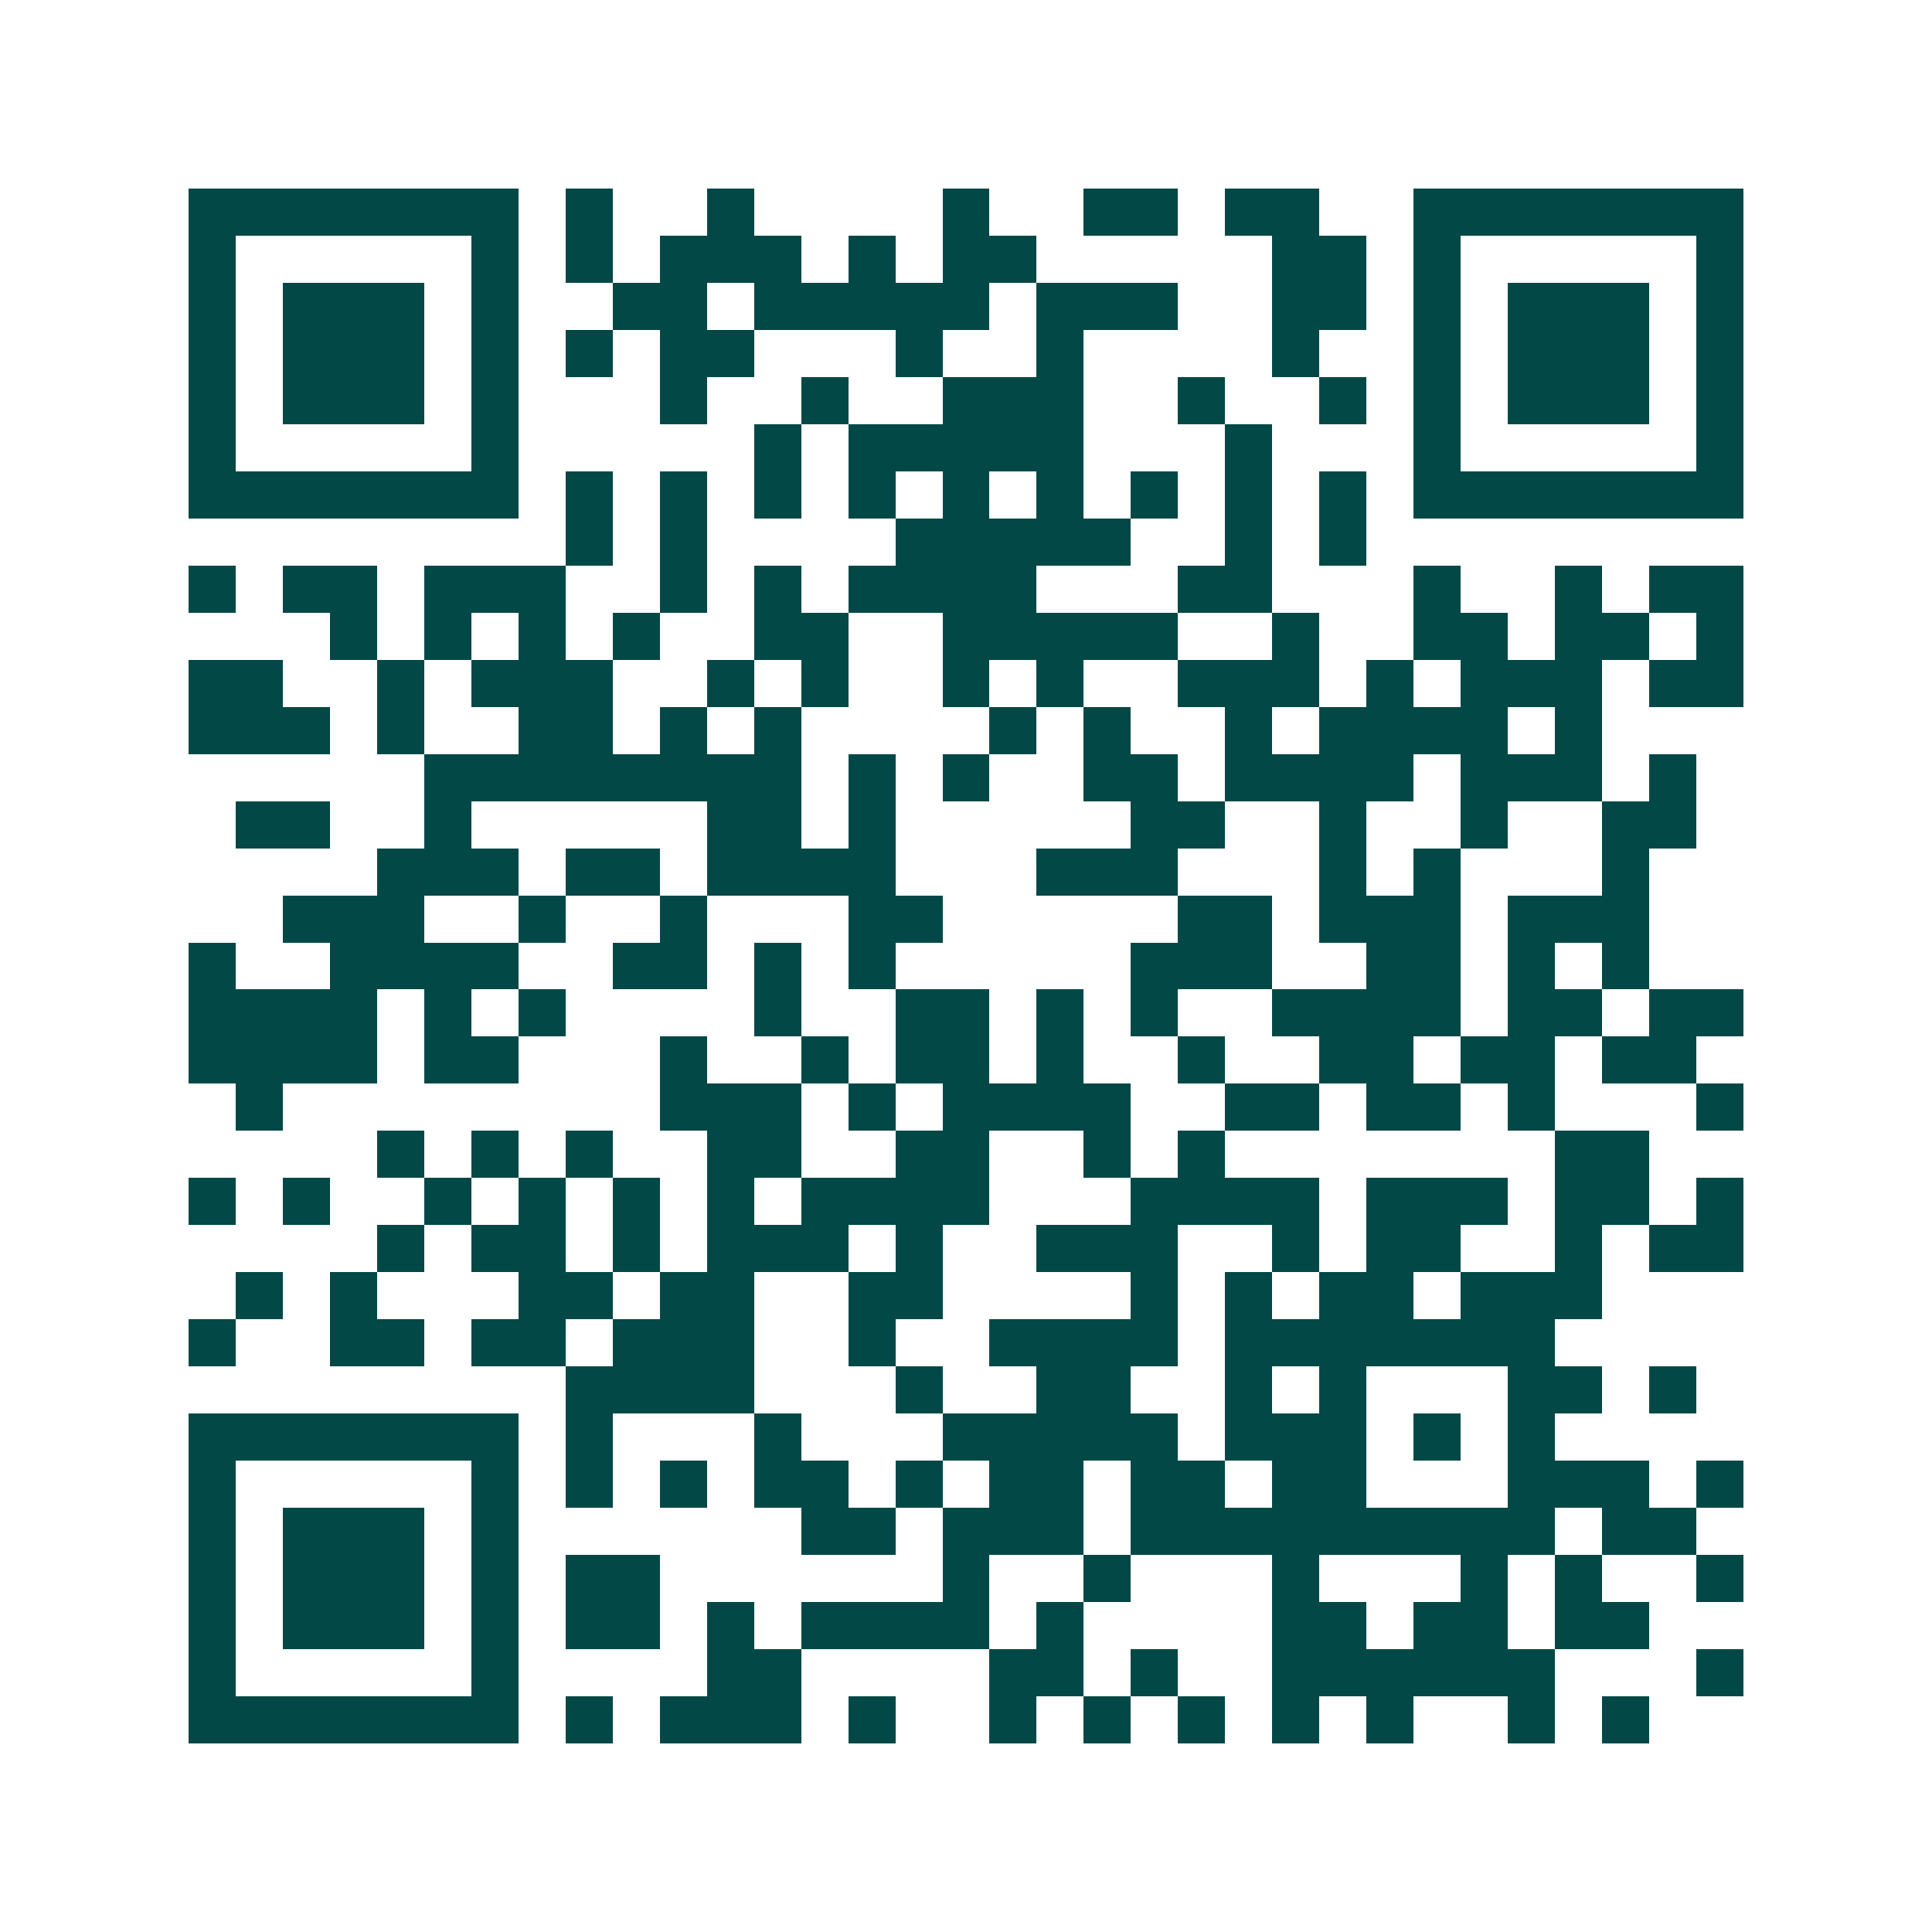 <svg xmlns="http://www.w3.org/2000/svg" width="200" height="200" viewBox="0 0 41 41" shape-rendering="crispEdges"><path fill="#ffffff" d="M0 0h41v41H0z"/><path stroke="#014847" d="M4 4.5h7m1 0h1m2 0h1m4 0h1m2 0h2m1 0h2m2 0h7M4 5.5h1m5 0h1m1 0h1m1 0h3m1 0h1m1 0h2m5 0h2m1 0h1m5 0h1M4 6.5h1m1 0h3m1 0h1m2 0h2m1 0h5m1 0h3m2 0h2m1 0h1m1 0h3m1 0h1M4 7.5h1m1 0h3m1 0h1m1 0h1m1 0h2m3 0h1m2 0h1m4 0h1m2 0h1m1 0h3m1 0h1M4 8.5h1m1 0h3m1 0h1m3 0h1m2 0h1m2 0h3m2 0h1m2 0h1m1 0h1m1 0h3m1 0h1M4 9.5h1m5 0h1m5 0h1m1 0h5m3 0h1m3 0h1m5 0h1M4 10.5h7m1 0h1m1 0h1m1 0h1m1 0h1m1 0h1m1 0h1m1 0h1m1 0h1m1 0h1m1 0h7M12 11.5h1m1 0h1m4 0h5m2 0h1m1 0h1M4 12.5h1m1 0h2m1 0h3m2 0h1m1 0h1m1 0h4m3 0h2m3 0h1m2 0h1m1 0h2M7 13.5h1m1 0h1m1 0h1m1 0h1m2 0h2m2 0h5m2 0h1m2 0h2m1 0h2m1 0h1M4 14.5h2m2 0h1m1 0h3m2 0h1m1 0h1m2 0h1m1 0h1m2 0h3m1 0h1m1 0h3m1 0h2M4 15.5h3m1 0h1m2 0h2m1 0h1m1 0h1m4 0h1m1 0h1m2 0h1m1 0h4m1 0h1M9 16.5h8m1 0h1m1 0h1m2 0h2m1 0h4m1 0h3m1 0h1M5 17.5h2m2 0h1m5 0h2m1 0h1m5 0h2m2 0h1m2 0h1m2 0h2M8 18.5h3m1 0h2m1 0h4m3 0h3m3 0h1m1 0h1m3 0h1M6 19.5h3m2 0h1m2 0h1m3 0h2m5 0h2m1 0h3m1 0h3M4 20.5h1m2 0h4m2 0h2m1 0h1m1 0h1m5 0h3m2 0h2m1 0h1m1 0h1M4 21.5h4m1 0h1m1 0h1m4 0h1m2 0h2m1 0h1m1 0h1m2 0h4m1 0h2m1 0h2M4 22.5h4m1 0h2m3 0h1m2 0h1m1 0h2m1 0h1m2 0h1m2 0h2m1 0h2m1 0h2M5 23.5h1m8 0h3m1 0h1m1 0h4m2 0h2m1 0h2m1 0h1m3 0h1M8 24.5h1m1 0h1m1 0h1m2 0h2m2 0h2m2 0h1m1 0h1m7 0h2M4 25.5h1m1 0h1m2 0h1m1 0h1m1 0h1m1 0h1m1 0h4m3 0h4m1 0h3m1 0h2m1 0h1M8 26.5h1m1 0h2m1 0h1m1 0h3m1 0h1m2 0h3m2 0h1m1 0h2m2 0h1m1 0h2M5 27.5h1m1 0h1m3 0h2m1 0h2m2 0h2m4 0h1m1 0h1m1 0h2m1 0h3M4 28.5h1m2 0h2m1 0h2m1 0h3m2 0h1m2 0h4m1 0h7M12 29.5h4m3 0h1m2 0h2m2 0h1m1 0h1m3 0h2m1 0h1M4 30.5h7m1 0h1m3 0h1m3 0h5m1 0h3m1 0h1m1 0h1M4 31.5h1m5 0h1m1 0h1m1 0h1m1 0h2m1 0h1m1 0h2m1 0h2m1 0h2m3 0h3m1 0h1M4 32.5h1m1 0h3m1 0h1m6 0h2m1 0h3m1 0h9m1 0h2M4 33.5h1m1 0h3m1 0h1m1 0h2m6 0h1m2 0h1m3 0h1m3 0h1m1 0h1m2 0h1M4 34.5h1m1 0h3m1 0h1m1 0h2m1 0h1m1 0h4m1 0h1m4 0h2m1 0h2m1 0h2M4 35.5h1m5 0h1m4 0h2m4 0h2m1 0h1m2 0h6m3 0h1M4 36.5h7m1 0h1m1 0h3m1 0h1m2 0h1m1 0h1m1 0h1m1 0h1m1 0h1m2 0h1m1 0h1"/></svg>
